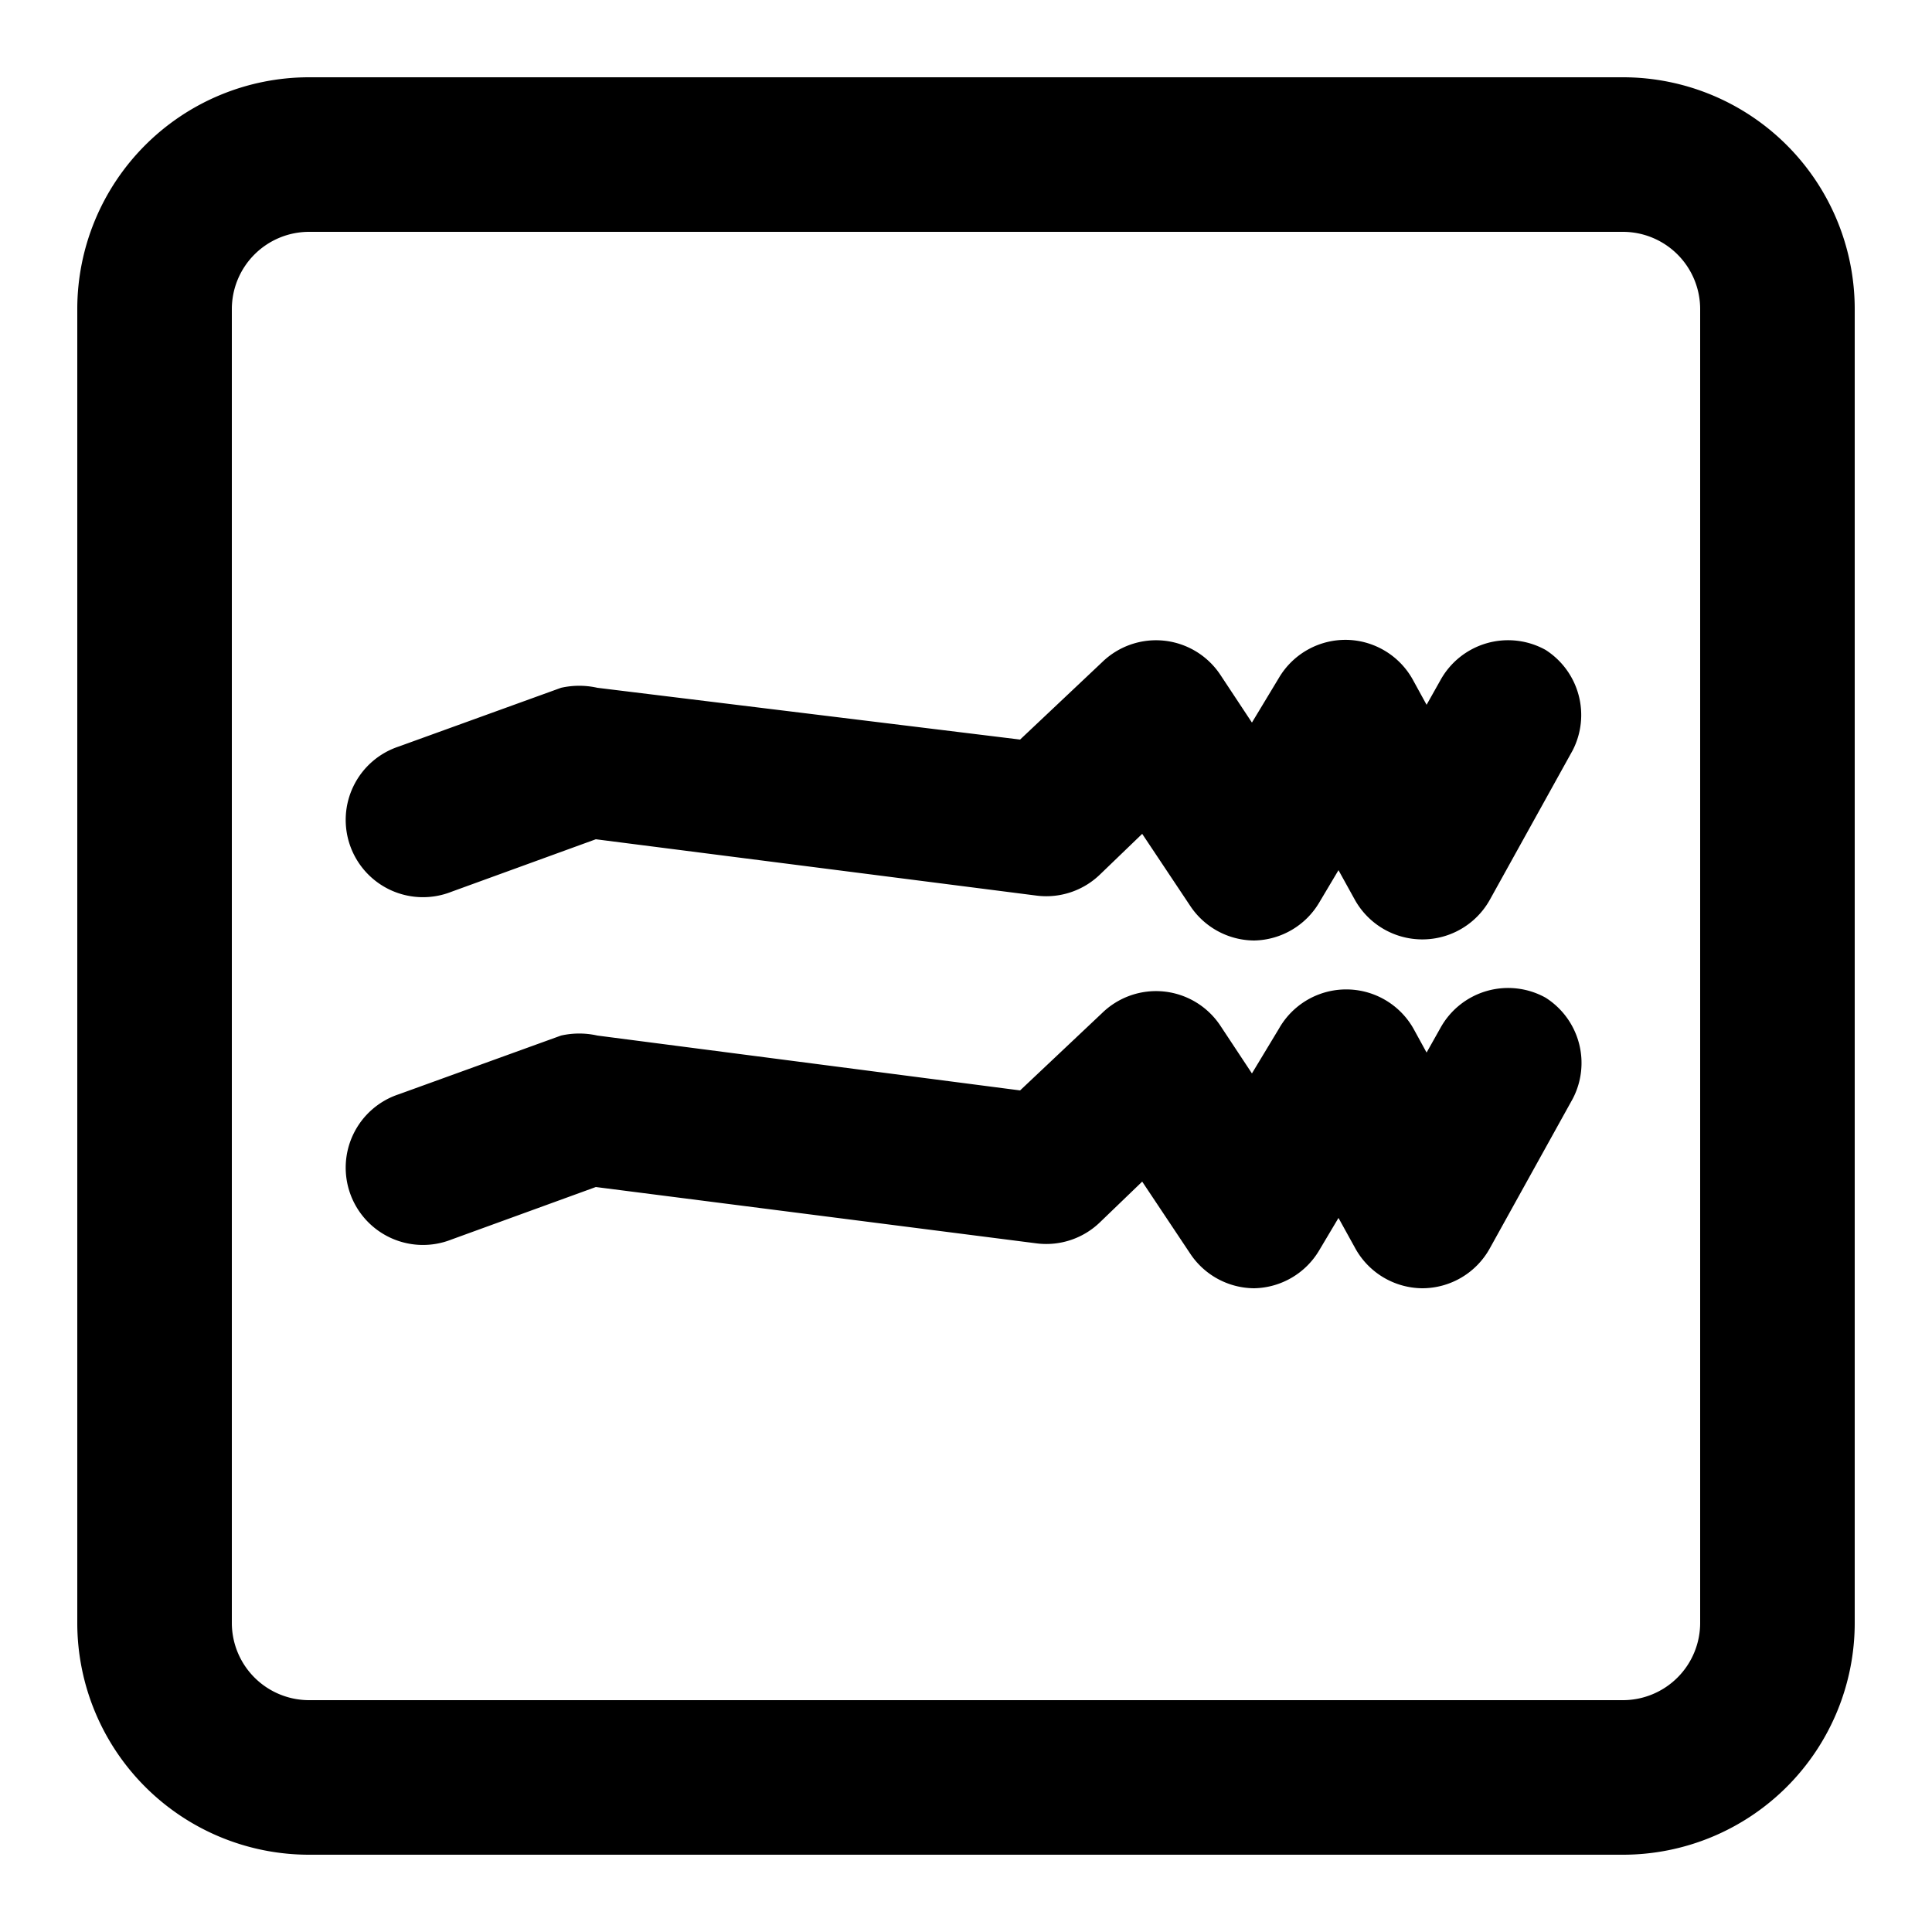 <?xml version="1.0" ?>
<svg fill="#000000" width="800px" height="800px" viewBox="0 0 25 25" xmlns="http://www.w3.org/2000/svg">
<g id="aquarius">
<path d="M20,8.41a1,1,0,0,0-1.36.39l-.18.32-.17-.31a1,1,0,0,0-.85-.53,1,1,0,0,0-.89.49l-.35.58-.41-.62a1,1,0,0,0-.73-.44,1,1,0,0,0-.8.28l-1.06,1L7.73,8.9a1.07,1.07,0,0,0-.47,0l-2.1.76a1,1,0,1,0,.68,1.88l1.87-.68,5.71.73a1,1,0,0,0,.82-.28l.54-.52.62.93a1,1,0,0,0,.83.45h0a1,1,0,0,0,.84-.49l.25-.42.21.38a1,1,0,0,0,1.75,0l1.07-1.93A1,1,0,0,0,20,8.41Z"/>
<path d="M20,12.91a1,1,0,0,0-1.36.39l-.18.32-.17-.31a1,1,0,0,0-1.74,0l-.35.58-.41-.62a1,1,0,0,0-.73-.44,1,1,0,0,0-.8.28l-1.06,1L7.73,13.4a1.07,1.07,0,0,0-.47,0l-2.1.76a1,1,0,1,0,.68,1.88l1.87-.68,5.71.73a1,1,0,0,0,.82-.28l.54-.52.62.93a1,1,0,0,0,.83.45h0a1,1,0,0,0,.84-.49l.25-.42.21.38a1,1,0,0,0,.87.53,1,1,0,0,0,.88-.52l1.07-1.93A1,1,0,0,0,20,12.91Z"/>
<path d="M21,1H4A3,3,0,0,0,1,4V21a3,3,0,0,0,3,3H21a3,3,0,0,0,3-3V4A3,3,0,0,0,21,1Zm1,20a1,1,0,0,1-1,1H4a1,1,0,0,1-1-1V4A1,1,0,0,1,4,3H21a1,1,0,0,1,1,1Z"/>
</g>
</svg>